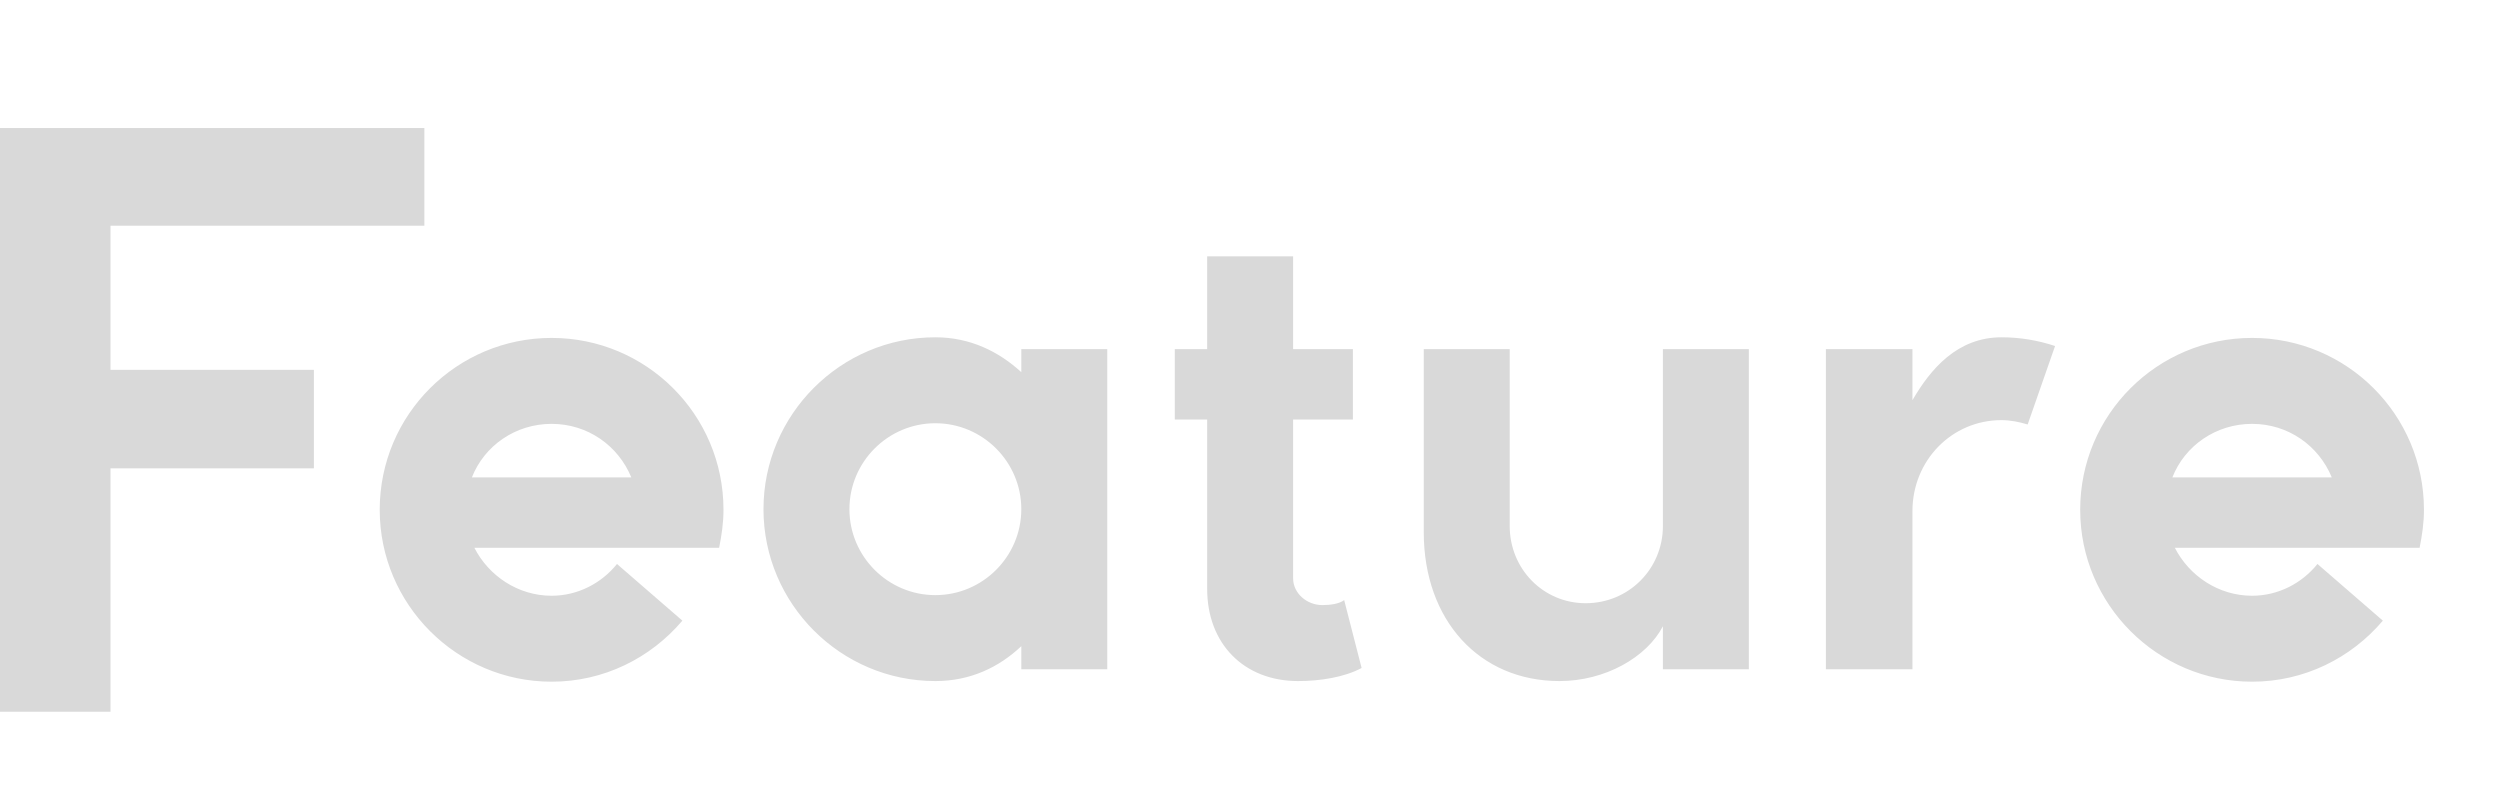 <svg width="562" height="180" viewBox="0 0 562 180" fill="none" xmlns="http://www.w3.org/2000/svg">
<path d="M162.64 114.604C162.64 117.544 162.22 120.344 161.66 123.144H106.64C109.86 129.444 116.44 133.924 124 133.924C129.88 133.924 135.2 131.124 138.7 126.784L153.4 139.524C146.26 147.924 135.76 153.244 124 153.244C102.72 153.244 85.36 135.884 85.36 114.604C85.36 93.184 102.72 75.964 124 75.964C145.28 75.964 162.64 93.184 162.64 114.604ZM124 95.284C115.88 95.284 108.88 100.184 106.08 107.324H141.92C138.98 100.184 132.12 95.284 124 95.284ZM229.59 78.484H248.91V150.444H229.59V145.264C224.55 150.024 218.11 153.104 210.27 153.104C188.99 153.104 171.63 135.744 171.63 114.464C171.63 93.184 188.99 75.824 210.27 75.824C218.11 75.824 224.55 79.044 229.59 83.664V78.484ZM210.27 133.784C220.91 133.784 229.59 125.104 229.59 114.464C229.59 103.824 220.91 95.144 210.27 95.144C199.63 95.144 190.95 103.824 190.95 114.464C190.95 125.104 199.63 133.784 210.27 133.784ZM264.091 78.484H271.371V57.624H290.691V78.484H304.131V94.304H290.691V130.004C290.691 133.364 293.771 136.024 297.271 136.024C299.091 136.024 301.051 135.744 302.171 134.904L306.091 150.164C302.171 152.264 296.711 153.104 291.811 153.104C279.631 153.104 271.371 144.704 271.371 132.384V94.304H264.091V78.484ZM393.141 78.484V150.444H373.821V140.784C370.181 147.784 360.801 153.104 350.581 153.104C332.521 153.104 320.061 139.384 320.061 119.644V78.484H339.381V118.244C339.381 127.904 346.941 135.604 356.461 135.604C366.121 135.604 373.821 127.904 373.821 118.244V78.484H393.141ZM461.979 77.784L455.819 95.424C453.999 94.864 451.899 94.444 449.939 94.444C438.739 94.444 429.919 103.544 429.919 114.884V150.444H410.459V78.484H429.919V89.964C433.979 82.964 439.999 75.824 449.939 75.824C454.139 75.824 458.199 76.524 461.979 77.784ZM544.906 114.604C544.906 117.544 544.486 120.344 543.926 123.144H488.906C492.126 129.444 498.706 133.924 506.266 133.924C512.146 133.924 517.466 131.124 520.966 126.784L535.666 139.524C528.526 147.924 518.026 153.244 506.266 153.244C484.986 153.244 467.626 135.884 467.626 114.604C467.626 93.184 484.986 75.964 506.266 75.964C527.546 75.964 544.906 93.184 544.906 114.604ZM506.266 95.284C498.146 95.284 491.146 100.184 488.346 107.324H524.186C521.246 100.184 514.386 95.284 506.266 95.284Z" fill="#D9D9D9"/>
<path d="M0 160V28.78H95.4V50.74H24.84V83.14H70.56V105.28H24.84V160H0Z" fill="#D9D9D9"/>
</svg>
